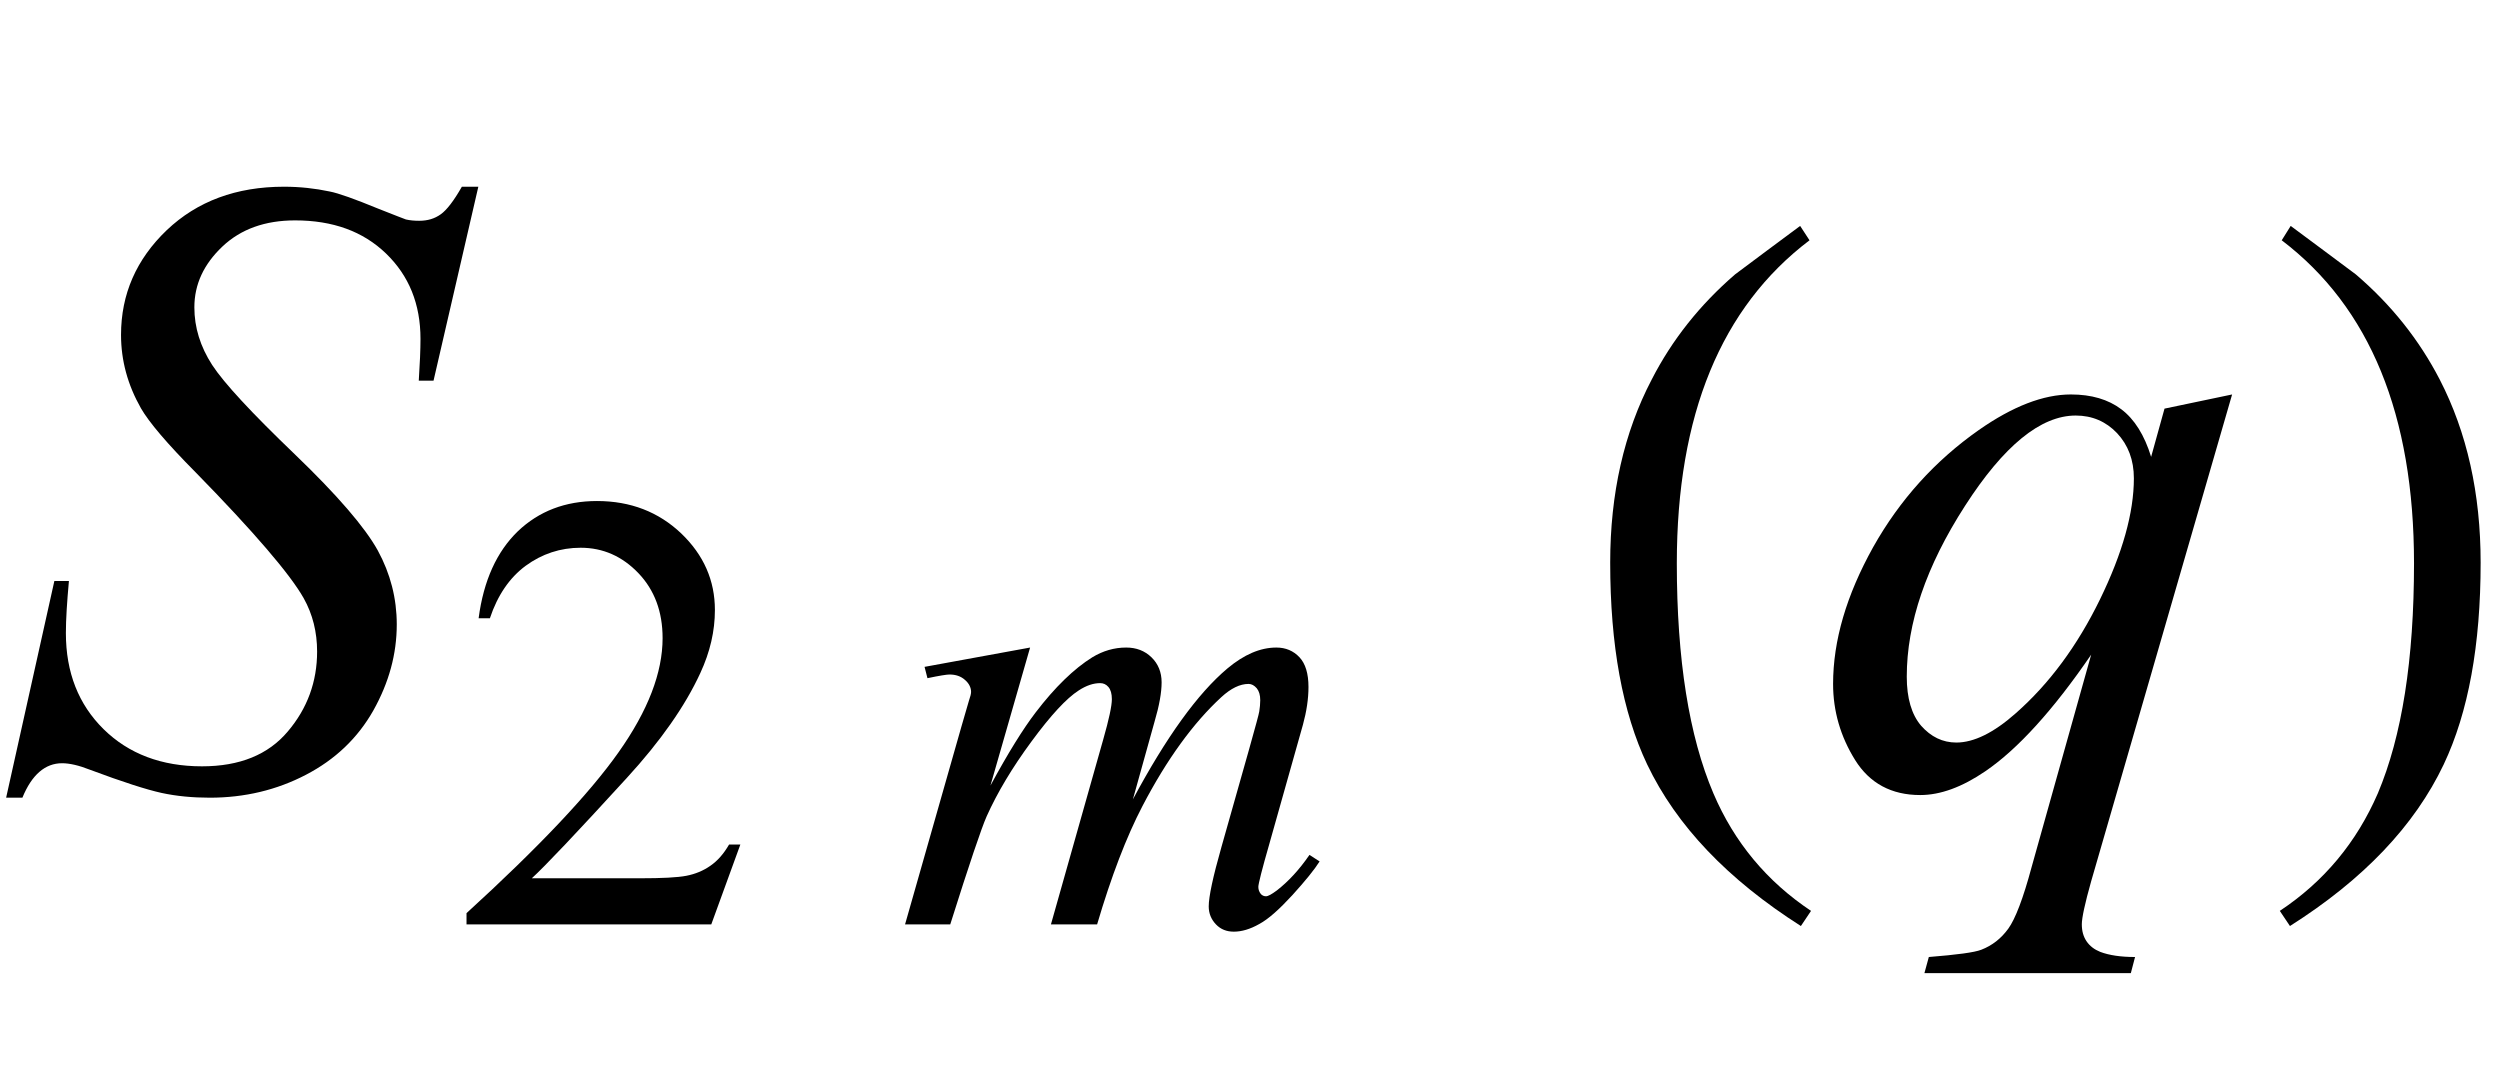 <?xml version="1.0" encoding="UTF-8"?>
<svg xmlns="http://www.w3.org/2000/svg" xmlns:xlink="http://www.w3.org/1999/xlink"  viewBox="0 0 51 22" version="1.1">
<defs>
<g>
<symbol overflow="visible" id="glyph0-0">
<path style="stroke:none;" d="M 2.496 0 L 2.496 -11.25 L 11.496 -11.25 L 11.496 0 Z M 2.777 -0.281 L 11.215 -0.281 L 11.215 -10.969 L 2.777 -10.969 Z M 2.777 -0.281 "/>
</symbol>
<symbol overflow="visible" id="glyph0-1">
<path style="stroke:none;" d="M 0.125 0.273 L 1.109 -4.148 L 1.406 -4.148 C 1.367 -3.719 1.344 -3.367 1.344 -3.086 C 1.344 -2.281 1.602 -1.629 2.113 -1.125 C 2.625 -0.621 3.297 -0.367 4.121 -0.367 C 4.891 -0.367 5.473 -0.605 5.871 -1.078 C 6.27 -1.547 6.469 -2.094 6.469 -2.707 C 6.469 -3.105 6.379 -3.469 6.195 -3.797 C 5.922 -4.281 5.188 -5.141 3.992 -6.363 C 3.41 -6.949 3.039 -7.387 2.875 -7.672 C 2.605 -8.148 2.469 -8.645 2.469 -9.168 C 2.469 -10 2.781 -10.711 3.402 -11.305 C 4.023 -11.895 4.82 -12.191 5.793 -12.191 C 6.121 -12.191 6.43 -12.156 6.723 -12.094 C 6.906 -12.059 7.234 -11.941 7.719 -11.742 C 8.059 -11.609 8.242 -11.535 8.281 -11.523 C 8.363 -11.504 8.453 -11.496 8.551 -11.496 C 8.723 -11.496 8.867 -11.539 8.992 -11.629 C 9.113 -11.715 9.258 -11.902 9.422 -12.191 L 9.758 -12.191 L 8.844 -8.234 L 8.543 -8.234 C 8.566 -8.586 8.578 -8.871 8.578 -9.086 C 8.578 -9.797 8.344 -10.375 7.875 -10.828 C 7.406 -11.281 6.789 -11.504 6.02 -11.504 C 5.41 -11.504 4.914 -11.328 4.535 -10.969 C 4.156 -10.609 3.965 -10.199 3.965 -9.73 C 3.965 -9.32 4.086 -8.93 4.328 -8.555 C 4.57 -8.184 5.133 -7.578 6.008 -6.738 C 6.883 -5.898 7.449 -5.238 7.707 -4.77 C 7.965 -4.297 8.094 -3.793 8.094 -3.262 C 8.094 -2.656 7.934 -2.074 7.617 -1.508 C 7.297 -0.941 6.836 -0.504 6.242 -0.195 C 5.645 0.117 4.988 0.273 4.281 0.273 C 3.93 0.273 3.602 0.242 3.297 0.176 C 2.992 0.109 2.504 -0.047 1.836 -0.297 C 1.609 -0.387 1.418 -0.43 1.266 -0.43 C 0.922 -0.43 0.648 -0.195 0.457 0.273 Z M 0.125 0.273 "/>
</symbol>
<symbol overflow="visible" id="glyph0-2">
<path style="stroke:none;" d="M 8.535 -7.953 L 5.66 1.977 C 5.531 2.434 5.469 2.727 5.469 2.855 C 5.469 2.992 5.5 3.105 5.566 3.203 C 5.633 3.301 5.727 3.371 5.844 3.418 C 6.027 3.488 6.266 3.523 6.555 3.523 L 6.469 3.852 L 2.258 3.852 L 2.348 3.523 C 2.922 3.477 3.277 3.43 3.418 3.375 C 3.641 3.289 3.824 3.145 3.969 2.945 C 4.113 2.746 4.273 2.328 4.445 1.688 L 5.66 -2.645 C 4.887 -1.516 4.164 -0.719 3.5 -0.266 C 3.023 0.059 2.582 0.219 2.172 0.219 C 1.586 0.219 1.141 -0.02 0.844 -0.496 C 0.547 -0.973 0.395 -1.492 0.395 -2.047 C 0.395 -2.934 0.668 -3.859 1.211 -4.836 C 1.758 -5.809 2.477 -6.602 3.367 -7.227 C 4.059 -7.711 4.684 -7.953 5.246 -7.953 C 5.664 -7.953 6.008 -7.852 6.273 -7.652 C 6.543 -7.449 6.746 -7.125 6.883 -6.68 L 7.156 -7.664 Z M 6.531 -6.242 C 6.531 -6.617 6.414 -6.922 6.188 -7.164 C 5.961 -7.402 5.68 -7.523 5.344 -7.523 C 4.629 -7.523 3.875 -6.906 3.086 -5.68 C 2.293 -4.449 1.898 -3.289 1.898 -2.195 C 1.898 -1.758 1.996 -1.422 2.191 -1.195 C 2.391 -0.969 2.629 -0.852 2.91 -0.852 C 3.266 -0.852 3.672 -1.051 4.121 -1.449 C 4.809 -2.055 5.379 -2.828 5.84 -3.773 C 6.301 -4.719 6.531 -5.543 6.531 -6.242 Z M 6.531 -6.242 "/>
</symbol>
<symbol overflow="visible" id="glyph1-0">
<path style="stroke:none;" d="M 1.773 0 L 1.773 -7.988 L 8.164 -7.988 L 8.164 0 Z M 1.973 -0.199 L 7.961 -0.199 L 7.961 -7.789 L 1.973 -7.789 Z M 1.973 -0.199 "/>
</symbol>
<symbol overflow="visible" id="glyph1-1">
<path style="stroke:none;" d="M 5.859 -1.629 L 5.266 0 L 0.273 0 L 0.273 -0.23 C 1.742 -1.57 2.777 -2.664 3.375 -3.512 C 3.977 -4.363 4.273 -5.137 4.273 -5.84 C 4.273 -6.379 4.109 -6.82 3.781 -7.164 C 3.453 -7.508 3.059 -7.684 2.602 -7.684 C 2.188 -7.684 1.812 -7.559 1.48 -7.316 C 1.152 -7.074 0.906 -6.715 0.75 -6.246 L 0.52 -6.246 C 0.621 -7.016 0.891 -7.605 1.32 -8.02 C 1.75 -8.43 2.289 -8.637 2.934 -8.637 C 3.621 -8.637 4.191 -8.414 4.652 -7.977 C 5.113 -7.535 5.34 -7.016 5.34 -6.414 C 5.34 -5.984 5.242 -5.559 5.043 -5.129 C 4.734 -4.457 4.234 -3.742 3.543 -2.988 C 2.508 -1.855 1.863 -1.176 1.605 -0.941 L 3.812 -0.941 C 4.262 -0.941 4.578 -0.957 4.758 -0.992 C 4.938 -1.027 5.102 -1.094 5.246 -1.195 C 5.395 -1.297 5.52 -1.441 5.629 -1.629 Z M 5.859 -1.629 "/>
</symbol>
<symbol overflow="visible" id="glyph2-0">
<path style="stroke:none;" d="M 1.773 0 L 1.773 -7.988 L 8.164 -7.988 L 8.164 0 Z M 1.973 -0.199 L 7.961 -0.199 L 7.961 -7.789 L 1.973 -7.789 Z M 1.973 -0.199 "/>
</symbol>
<symbol overflow="visible" id="glyph2-1">
<path style="stroke:none;" d="M 2.77 -5.648 L 1.961 -2.832 C 2.32 -3.496 2.629 -3.992 2.883 -4.324 C 3.277 -4.84 3.664 -5.215 4.039 -5.449 C 4.258 -5.582 4.488 -5.648 4.73 -5.648 C 4.938 -5.648 5.109 -5.582 5.246 -5.449 C 5.383 -5.316 5.453 -5.145 5.453 -4.938 C 5.453 -4.734 5.406 -4.465 5.309 -4.137 L 4.867 -2.551 C 5.547 -3.82 6.188 -4.711 6.797 -5.223 C 7.133 -5.504 7.465 -5.648 7.793 -5.648 C 7.984 -5.648 8.141 -5.582 8.266 -5.449 C 8.387 -5.32 8.449 -5.117 8.449 -4.844 C 8.449 -4.602 8.41 -4.344 8.336 -4.074 L 7.652 -1.648 C 7.5 -1.121 7.426 -0.824 7.426 -0.766 C 7.426 -0.707 7.445 -0.66 7.48 -0.617 C 7.508 -0.59 7.539 -0.574 7.582 -0.574 C 7.625 -0.574 7.695 -0.613 7.801 -0.691 C 8.039 -0.875 8.262 -1.117 8.469 -1.418 L 8.676 -1.285 C 8.57 -1.117 8.387 -0.891 8.121 -0.598 C 7.855 -0.309 7.633 -0.109 7.445 -0.008 C 7.258 0.098 7.086 0.148 6.926 0.148 C 6.781 0.148 6.66 0.102 6.562 0 C 6.465 -0.102 6.414 -0.223 6.414 -0.367 C 6.414 -0.566 6.5 -0.969 6.672 -1.574 L 7.238 -3.574 C 7.367 -4.035 7.438 -4.293 7.445 -4.344 C 7.457 -4.422 7.465 -4.5 7.465 -4.574 C 7.465 -4.68 7.441 -4.758 7.395 -4.816 C 7.344 -4.875 7.289 -4.906 7.227 -4.906 C 7.051 -4.906 6.867 -4.816 6.672 -4.637 C 6.098 -4.109 5.559 -3.367 5.062 -2.414 C 4.734 -1.785 4.426 -0.98 4.137 0 L 3.195 0 L 4.262 -3.773 C 4.379 -4.184 4.438 -4.457 4.438 -4.594 C 4.438 -4.707 4.414 -4.789 4.367 -4.844 C 4.32 -4.898 4.266 -4.922 4.199 -4.922 C 4.062 -4.922 3.918 -4.875 3.762 -4.773 C 3.512 -4.613 3.191 -4.266 2.797 -3.73 C 2.406 -3.199 2.102 -2.691 1.883 -2.203 C 1.781 -1.973 1.531 -1.238 1.141 0 L 0.219 0 L 1.371 -4.043 L 1.523 -4.566 C 1.551 -4.645 1.566 -4.707 1.566 -4.742 C 1.566 -4.832 1.523 -4.918 1.441 -4.988 C 1.359 -5.062 1.254 -5.098 1.125 -5.098 C 1.07 -5.098 0.918 -5.074 0.676 -5.023 L 0.617 -5.254 Z M 2.77 -5.648 "/>
</symbol>
<symbol overflow="visible" id="glyph3-0">
<path style="stroke:none;" d="M 1.062 0 L 1.062 -13.598 L 7.438 -13.598 L 7.438 0 Z M 2.125 -1.062 L 6.375 -1.062 L 6.375 -12.535 L 2.125 -12.535 Z M 2.125 -1.062 "/>
</symbol>
<symbol overflow="visible" id="glyph3-1">
<path style="stroke:none;" d="M 4.945 2.582 L 4.738 2.891 C 3.246 1.941 2.199 0.844 1.602 -0.406 C 1.098 -1.469 0.848 -2.84 0.848 -4.523 C 0.848 -5.93 1.129 -7.176 1.695 -8.258 C 2.109 -9.066 2.676 -9.781 3.395 -10.402 C 3.836 -10.734 4.281 -11.062 4.723 -11.391 L 4.914 -11.098 C 3.109 -9.73 2.207 -7.535 2.207 -4.508 C 2.207 -2.543 2.457 -0.98 2.953 0.184 C 3.379 1.184 4.047 1.984 4.945 2.582 Z M 4.945 2.582 "/>
</symbol>
<symbol overflow="visible" id="glyph3-2">
<path style="stroke:none;" d="M 4.605 -4.523 C 4.605 -2.84 4.355 -1.469 3.852 -0.406 C 3.258 0.844 2.215 1.941 0.715 2.891 L 0.508 2.582 C 1.41 1.984 2.074 1.184 2.508 0.184 C 3 -0.98 3.246 -2.543 3.246 -4.508 C 3.246 -7.535 2.348 -9.73 0.547 -11.098 L 0.73 -11.391 C 1.172 -11.062 1.617 -10.734 2.059 -10.402 C 2.785 -9.781 3.352 -9.066 3.77 -8.258 C 4.328 -7.176 4.605 -5.93 4.605 -4.523 Z M 4.605 -4.523 "/>
</symbol>
</g>
</defs>
<g id="surface774102">
<g style="fill:rgb(0%,0%,0%);fill-opacity:1;">
  <use xlink:href="#glyph0-1" x="0" y="16"/>
</g>
<g style="fill:rgb(0%,0%,0%);fill-opacity:1;">
  <use xlink:href="#glyph1-1" x="9.244" y="18.858"/>
</g>
<g style="fill:rgb(0%,0%,0%);fill-opacity:1;">
  <use xlink:href="#glyph2-1" x="18.244" y="18.858"/>
</g>
<g style="fill:rgb(0%,0%,0%);fill-opacity:1;">
  <use xlink:href="#glyph3-1" x="32" y="16"/>
</g>
<g style="fill:rgb(0%,0%,0%);fill-opacity:1;">
  <use xlink:href="#glyph0-2" x="37" y="16"/>
</g>
<g style="fill:rgb(0%,0%,0%);fill-opacity:1;">
  <use xlink:href="#glyph3-2" x="46" y="16"/>
</g>
</g>
</svg>